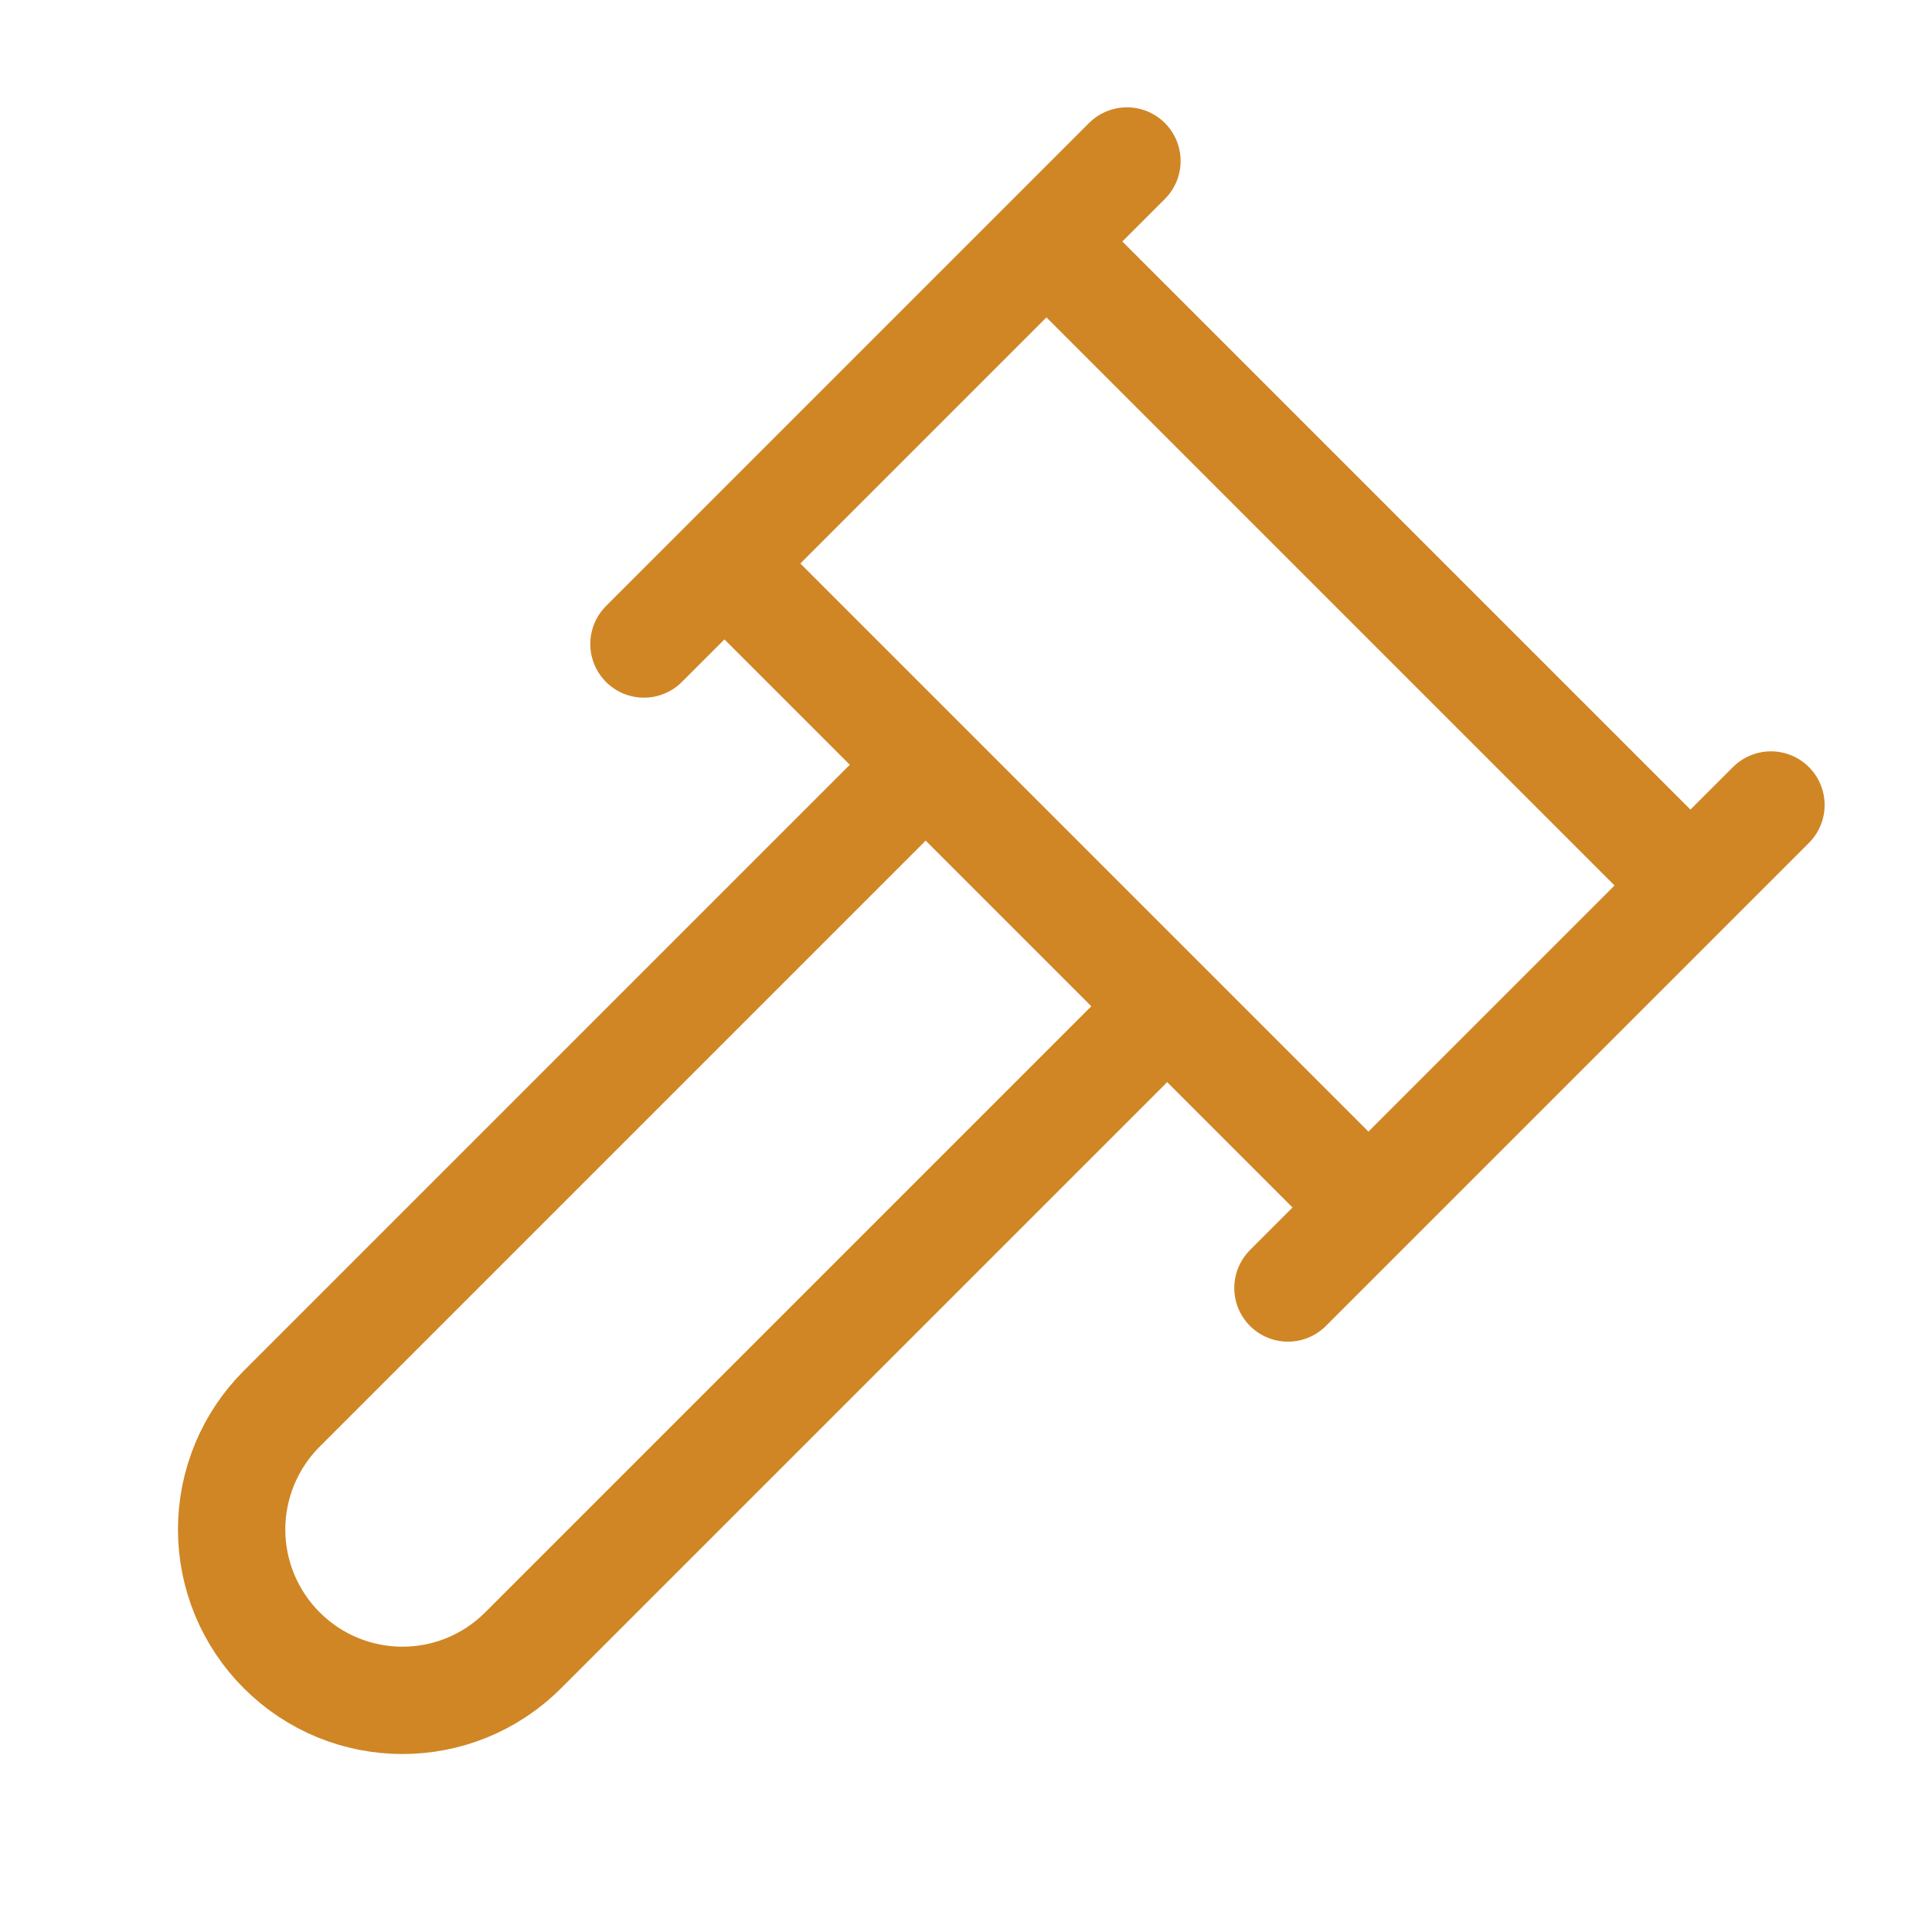 <svg width="36" height="36" viewBox="0 0 36 36" fill="none" xmlns="http://www.w3.org/2000/svg">
<path d="M20.999 19.5L9.749 30.75C8.504 31.995 6.494 31.995 5.249 30.75C4.954 30.455 4.719 30.104 4.559 29.718C4.399 29.332 4.316 28.918 4.316 28.5C4.316 28.082 4.399 27.668 4.559 27.282C4.719 26.896 4.954 26.545 5.249 26.25L16.499 15M23.999 24L32.999 15M11.999 12L20.999 3M13.499 10.5L25.499 22.5M31.499 16.5L19.499 4.5" stroke="#D08625" stroke-width="2" stroke-linecap="round" stroke-linejoin="round"/>
</svg>
